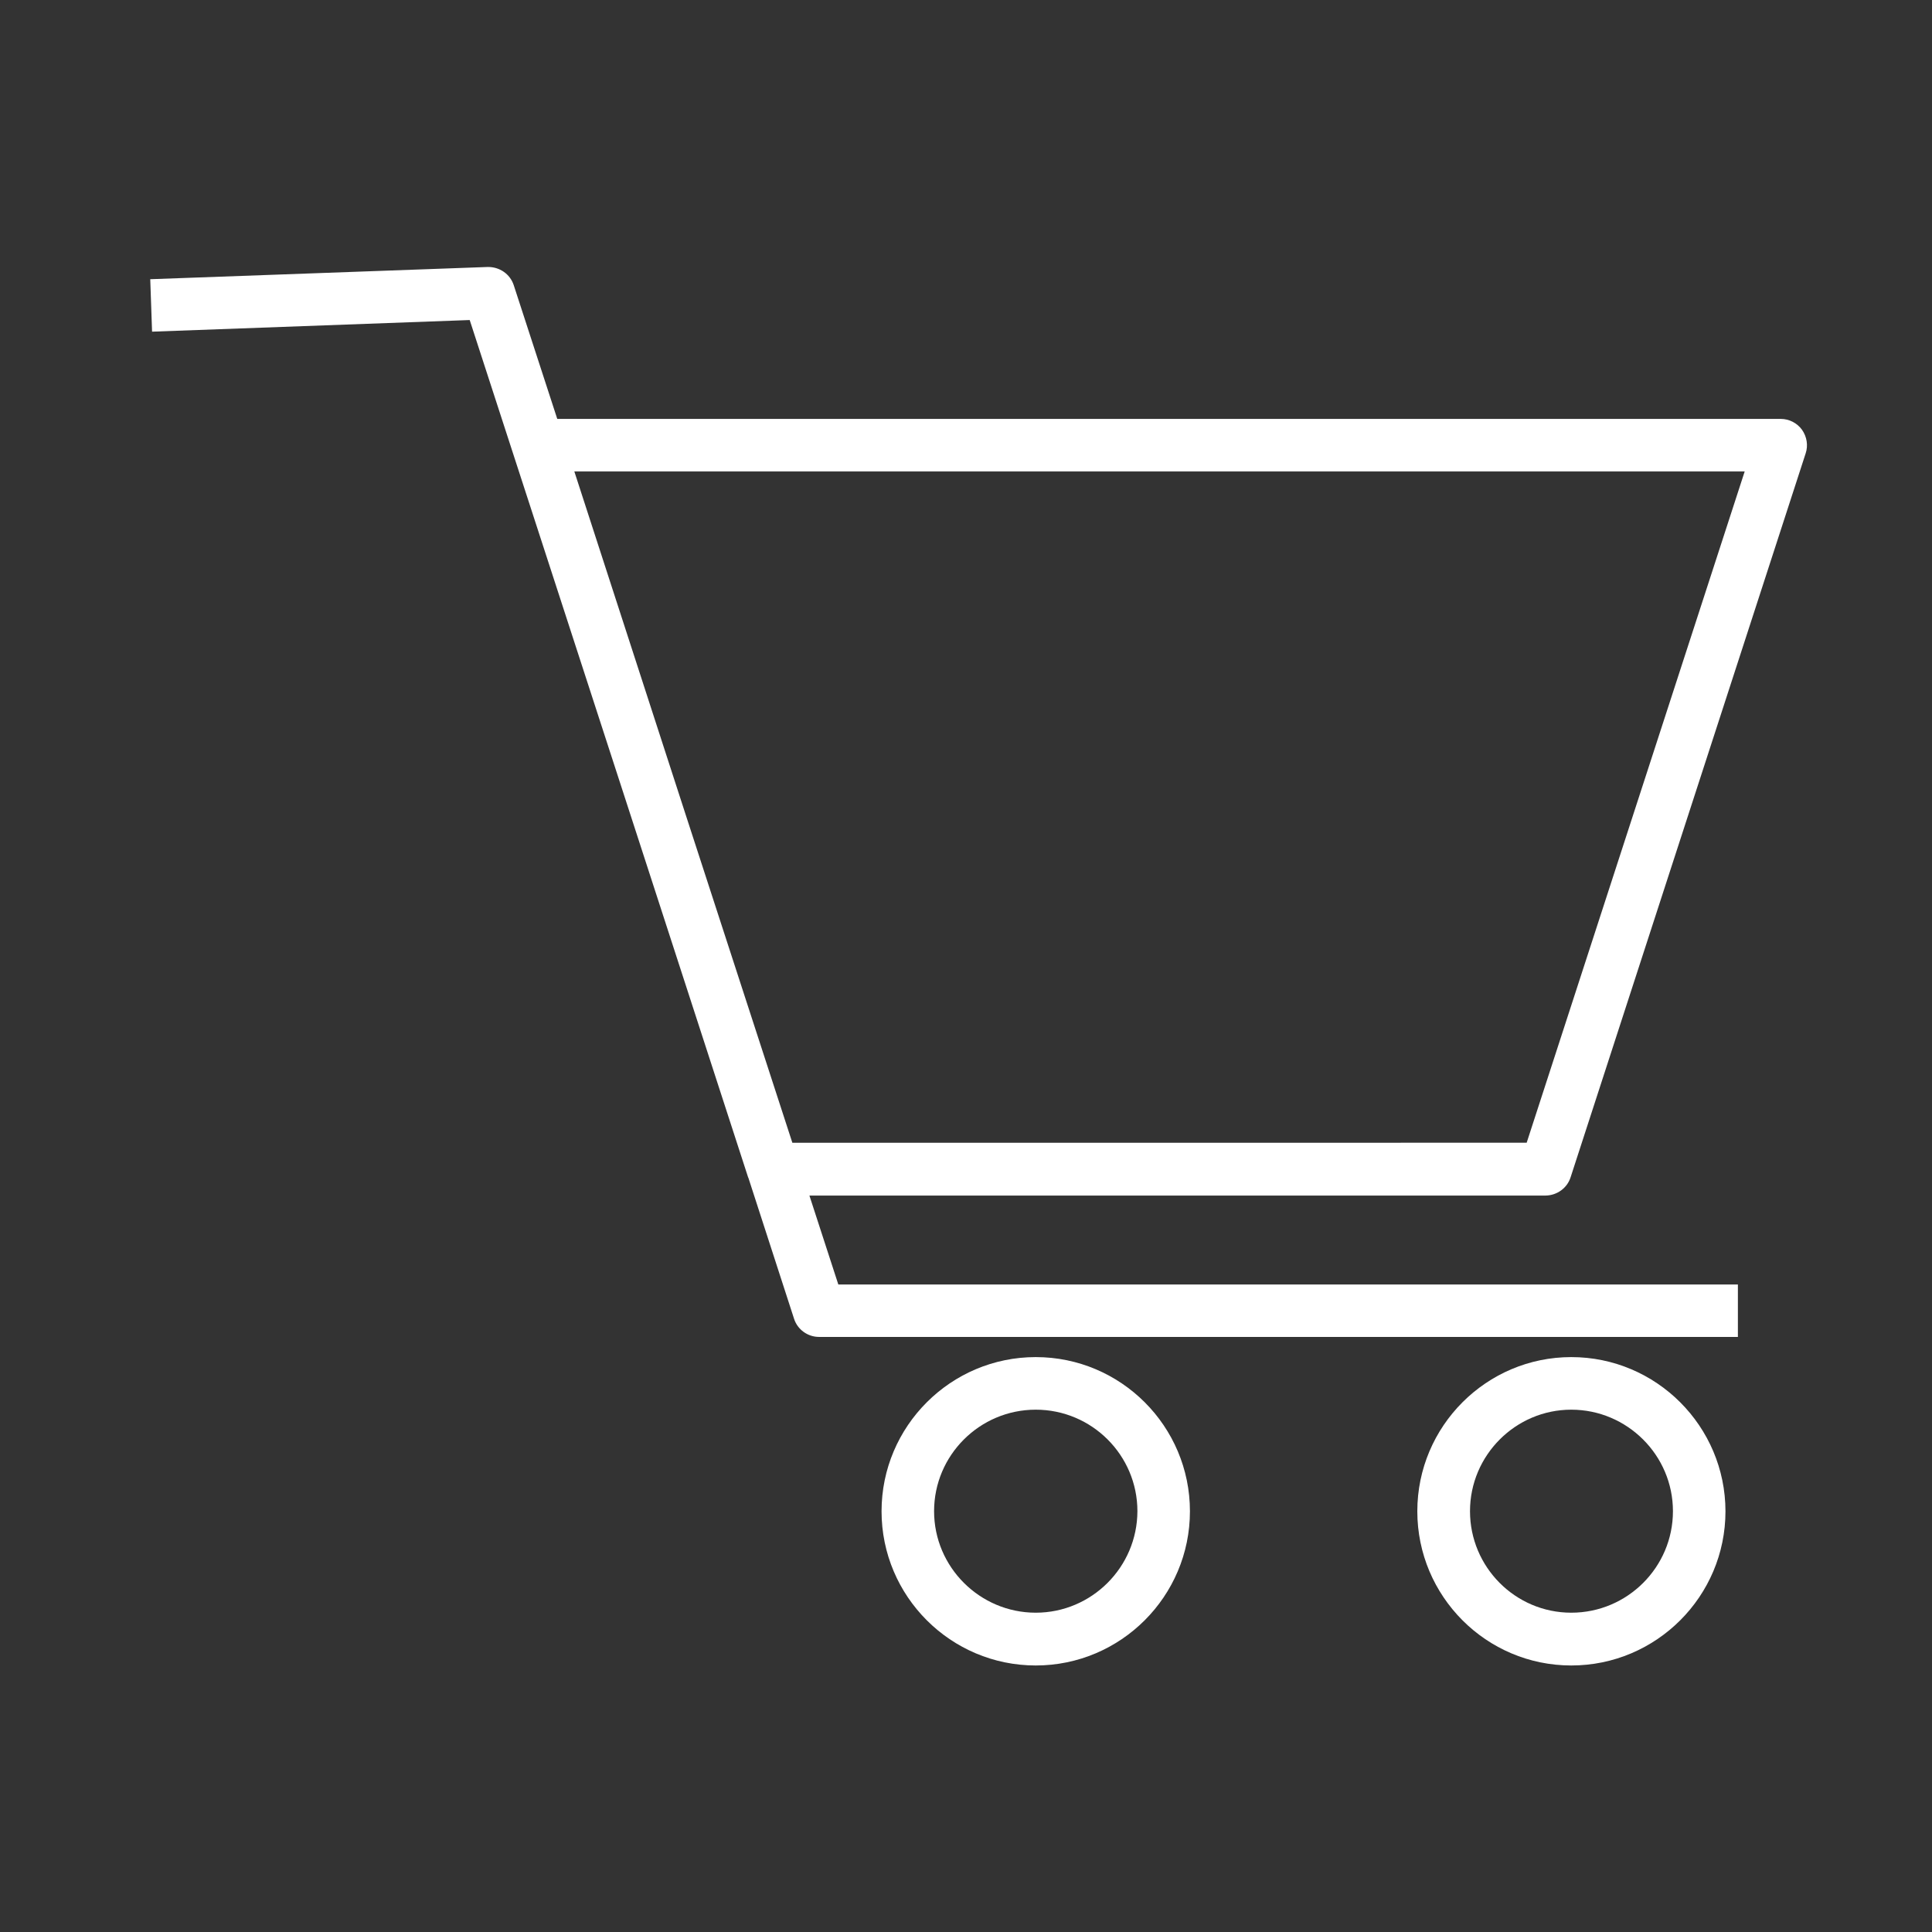 <?xml version="1.0" encoding="UTF-8"?>
<svg width="100pt" height="100pt" version="1.1" viewBox="0 0 100 100" xmlns="http://www.w3.org/2000/svg">
 <rect x="0" y="0" width="100" height="100" fill="#333333" stroke="none"/>
 <path d="m81.293 60.938 12.168-37.473c0.137-0.41 0.062-0.863-0.191-1.223-0.254-0.348-0.664-0.559-1.094-0.559h-63.332l-2.254-6.926c-0.191-0.578-0.738-0.949-1.348-0.938l-17.465 0.633 0.094 2.715 16.441-0.602 7.969 24.527 6.441 19.844c0 0.012 0.012 0.012 0.012 0.02l2.367 7.305c0.18 0.559 0.707 0.938 1.293 0.938h47.559v-2.715h-46.562l-1.496-4.602h38.105c0.59-0.008 1.117-0.387 1.293-0.945zm-40.281-1.789-5.508-16.938-5.777-17.809h60.578l-11.285 34.746zm12.598 11.094c-4.398 0-7.981 3.578-7.981 7.981 0 4.398 3.578 7.981 7.981 7.981 4.398 0 7.981-3.578 7.981-7.981s-3.578-7.981-7.981-7.981zm0 13.23c-2.894 0-5.262-2.359-5.262-5.254s2.359-5.254 5.262-5.254c2.906 0 5.262 2.359 5.262 5.254-0.008 2.898-2.367 5.254-5.262 5.254zm27.719-13.23c-4.391 0-7.969 3.578-7.969 7.981 0 4.398 3.57 7.981 7.969 7.981s7.981-3.578 7.981-7.981c-0.004-4.402-3.582-7.981-7.981-7.981zm0 13.23c-2.894 0-5.242-2.359-5.242-5.254s2.359-5.254 5.242-5.254c2.894 0 5.262 2.359 5.262 5.254 0 2.898-2.359 5.254-5.262 5.254z" fill="#fff"/>
</svg>
